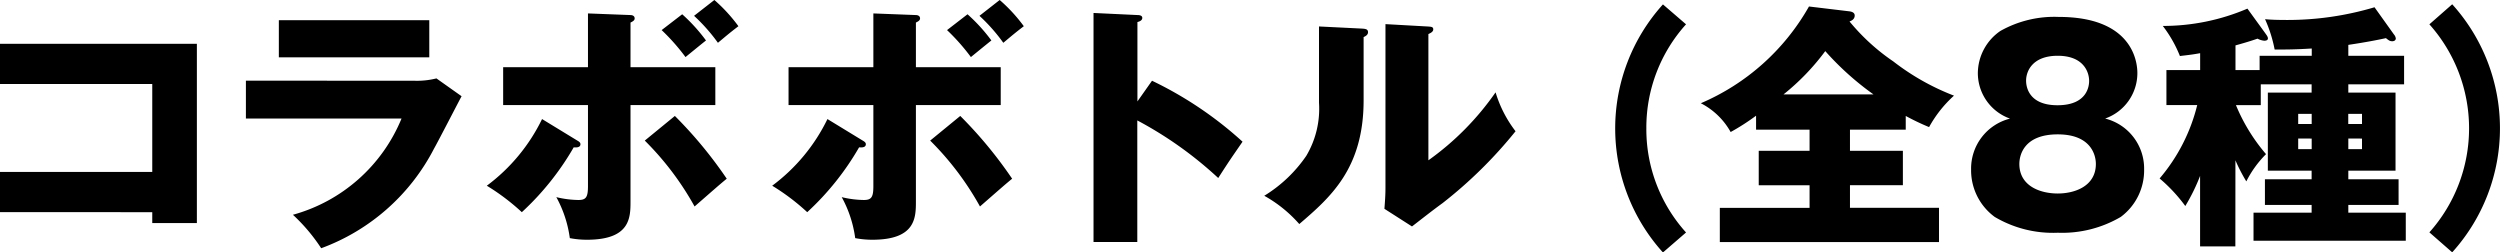 <svg xmlns="http://www.w3.org/2000/svg" width="154.208" height="15.568" viewBox="0 0 154.208 15.568"><path d="M99.34,13.088v.672h2.752V2.7H89.948v2.48H99.34v5.424H89.948v2.48Zm7.808-11.84V3.536h9.28V1.248Zm-2.032,3.728V7.312h9.6a10.159,10.159,0,0,1-6.7,5.936,10.949,10.949,0,0,1,1.744,2.064,12.794,12.794,0,0,0,6.96-6.144c.256-.448,1.424-2.72,1.7-3.232l-1.552-1.1a4.908,4.908,0,0,1-1.376.144Zm21.1-.832h-5.232V6.48h5.232v5.008c0,.688-.128.848-.592.848a6.067,6.067,0,0,1-1.36-.176,7.242,7.242,0,0,1,.832,2.528,5.522,5.522,0,0,0,1.056.1c2.688,0,2.688-1.376,2.688-2.384V6.48h5.232V4.144h-5.232V1.392c.128-.064.256-.128.256-.256,0-.16-.144-.208-.272-.208l-2.608-.1Zm-2.832,3.2a11.234,11.234,0,0,1-3.408,4.112,13.451,13.451,0,0,1,2.16,1.632,16.884,16.884,0,0,0,3.2-4c.16.016.416.016.416-.192,0-.1-.08-.16-.192-.224Zm6.336,1.328a17.993,17.993,0,0,1,3.072,4.064c1.248-1.088,1.552-1.36,1.984-1.712a26.424,26.424,0,0,0-3.2-3.872Zm1.04-6.816a12.741,12.741,0,0,1,1.472,1.664c.256-.208.9-.736,1.264-1.024A10.553,10.553,0,0,0,132.028.88Zm2-.88a10.865,10.865,0,0,1,1.472,1.664c.5-.416.64-.544,1.264-1.024A9.842,9.842,0,0,0,134.012,0ZM143.82,4.144h-5.232V6.48h5.232v5.008c0,.688-.128.848-.592.848a6.067,6.067,0,0,1-1.36-.176,7.242,7.242,0,0,1,.832,2.528,5.522,5.522,0,0,0,1.056.1c2.688,0,2.688-1.376,2.688-2.384V6.48h5.232V4.144h-5.232V1.392c.128-.064.256-.128.256-.256,0-.16-.144-.208-.272-.208l-2.608-.1Zm-2.832,3.2a11.234,11.234,0,0,1-3.408,4.112,13.45,13.45,0,0,1,2.16,1.632,16.884,16.884,0,0,0,3.2-4c.16.016.416.016.416-.192,0-.1-.08-.16-.192-.224Zm6.336,1.328a17.993,17.993,0,0,1,3.072,4.064c1.248-1.088,1.552-1.36,1.984-1.712a26.424,26.424,0,0,0-3.2-3.872Zm1.04-6.816a12.741,12.741,0,0,1,1.472,1.664c.256-.208.9-.736,1.264-1.024A10.553,10.553,0,0,0,149.628.88Zm2-.88a10.865,10.865,0,0,1,1.472,1.664c.5-.416.64-.544,1.264-1.024A9.842,9.842,0,0,0,151.612,0Zm9.744,5.28V1.36c.128-.032.3-.1.3-.256s-.192-.176-.3-.176L157.4.8V14.928h2.7v-7.5a23.645,23.645,0,0,1,4.992,3.552c.7-1.088.784-1.2,1.5-2.24a23.151,23.151,0,0,0-5.584-3.76Zm11.2-4.624v4.7a5.683,5.683,0,0,1-.784,3.28,8.531,8.531,0,0,1-2.592,2.464,8.134,8.134,0,0,1,2.16,1.744c1.92-1.648,3.968-3.424,3.968-7.632v-3.9c.064-.032.272-.112.272-.3,0-.208-.192-.208-.368-.224Zm4.1-.144V11.6c0,.448-.032.848-.064,1.28l1.7,1.088c.624-.48,1.248-.976,1.888-1.44a27.5,27.5,0,0,0,4.5-4.432,7.453,7.453,0,0,1-1.232-2.4,17.155,17.155,0,0,1-4.144,4.192V2.1c.144-.064.3-.144.3-.288,0-.16-.128-.16-.3-.176ZM192.524.272a11.406,11.406,0,0,0,0,15.3l1.424-1.232A9.5,9.5,0,0,1,191.5,7.92,9.5,9.5,0,0,1,193.948,1.5ZM204.06,8h3.44V7.152a14.816,14.816,0,0,0,1.44.688A7.437,7.437,0,0,1,210.476,5.9a14.731,14.731,0,0,1-3.744-2.112,12.833,12.833,0,0,1-2.7-2.464c.08-.032.32-.112.32-.368,0-.192-.208-.24-.32-.256l-2.5-.3a13.962,13.962,0,0,1-6.672,5.968,4.4,4.4,0,0,1,1.84,1.776,13.77,13.77,0,0,0,1.568-1.008V8h3.3V9.3h-3.136v2.128h3.136v1.392h-5.536v2.112h13.52V12.816H204.06V11.424h3.264V9.3H204.06Zm-4.1-2.176a14.261,14.261,0,0,0,2.576-2.672,17.677,17.677,0,0,0,2.976,2.672ZM219.8,7.312A2.971,2.971,0,0,0,221.788,4.5c0-.752-.352-3.456-4.848-3.456a6.771,6.771,0,0,0-3.6.864A3.177,3.177,0,0,0,211.948,4.5a2.979,2.979,0,0,0,1.984,2.816,3.178,3.178,0,0,0-2.4,3.136,3.568,3.568,0,0,0,1.456,2.928,7.046,7.046,0,0,0,3.888.976,7.139,7.139,0,0,0,3.888-.976,3.571,3.571,0,0,0,1.44-2.928A3.178,3.178,0,0,0,219.8,7.312ZM216.876,3.44c1.568,0,1.936.976,1.936,1.552,0,.224-.048,1.5-1.952,1.5s-1.936-1.312-1.936-1.52C214.924,4.4,215.308,3.44,216.876,3.44Zm0,4.848c2.08,0,2.352,1.312,2.352,1.824,0,1.36-1.28,1.824-2.352,1.824-1.088,0-2.368-.464-2.368-1.824C214.508,9.584,214.78,8.288,216.876,8.288Zm10.96,1.6a10.436,10.436,0,0,0,.672,1.3,6.487,6.487,0,0,1,1.216-1.68,11.173,11.173,0,0,1-1.856-3.024H229.4V5.2h3.136v.512h-2.7v4.816h2.7v.528h-2.88V12.64h2.88v.48h-3.584v1.728h9.392V13.12H234.8v-.48h3.1V11.056h-3.1v-.528h2.912V5.712H234.8V5.2h3.44V3.44H234.8V2.768c1.072-.16,1.792-.3,2.32-.416.16.128.24.192.384.192.112,0,.224-.048.224-.176a.46.46,0,0,0-.112-.24l-1.2-1.68a18.781,18.781,0,0,1-5.376.784c-.64,0-1.024-.016-1.376-.048a8.494,8.494,0,0,1,.592,1.872c.736,0,1.232,0,2.288-.064V3.44h-3.216v.88h-1.488V2.8c.864-.24,1.12-.336,1.36-.416a1.084,1.084,0,0,0,.416.128c.08,0,.224-.016.224-.144,0-.112-.112-.24-.176-.336l-1.088-1.5A13.22,13.22,0,0,1,223.356,1.6a7.658,7.658,0,0,1,1.056,1.856c.384-.048.736-.08,1.248-.176V4.32h-2.08V6.48h1.9a11.033,11.033,0,0,1-2.32,4.528,9.783,9.783,0,0,1,1.584,1.7,11.765,11.765,0,0,0,.912-1.856V15.2h2.176Zm3.872-2.24V7.024h.832v.624Zm.832.9V9.2h-.832V8.544Zm2.256-.9V7.024h.848v.624Zm.848.9V9.2H234.8V8.544ZM239.8,1.5a9.632,9.632,0,0,1,0,12.832l1.408,1.232a11.406,11.406,0,0,0,0-15.3Z" transform="translate(-89.948)"/></svg>